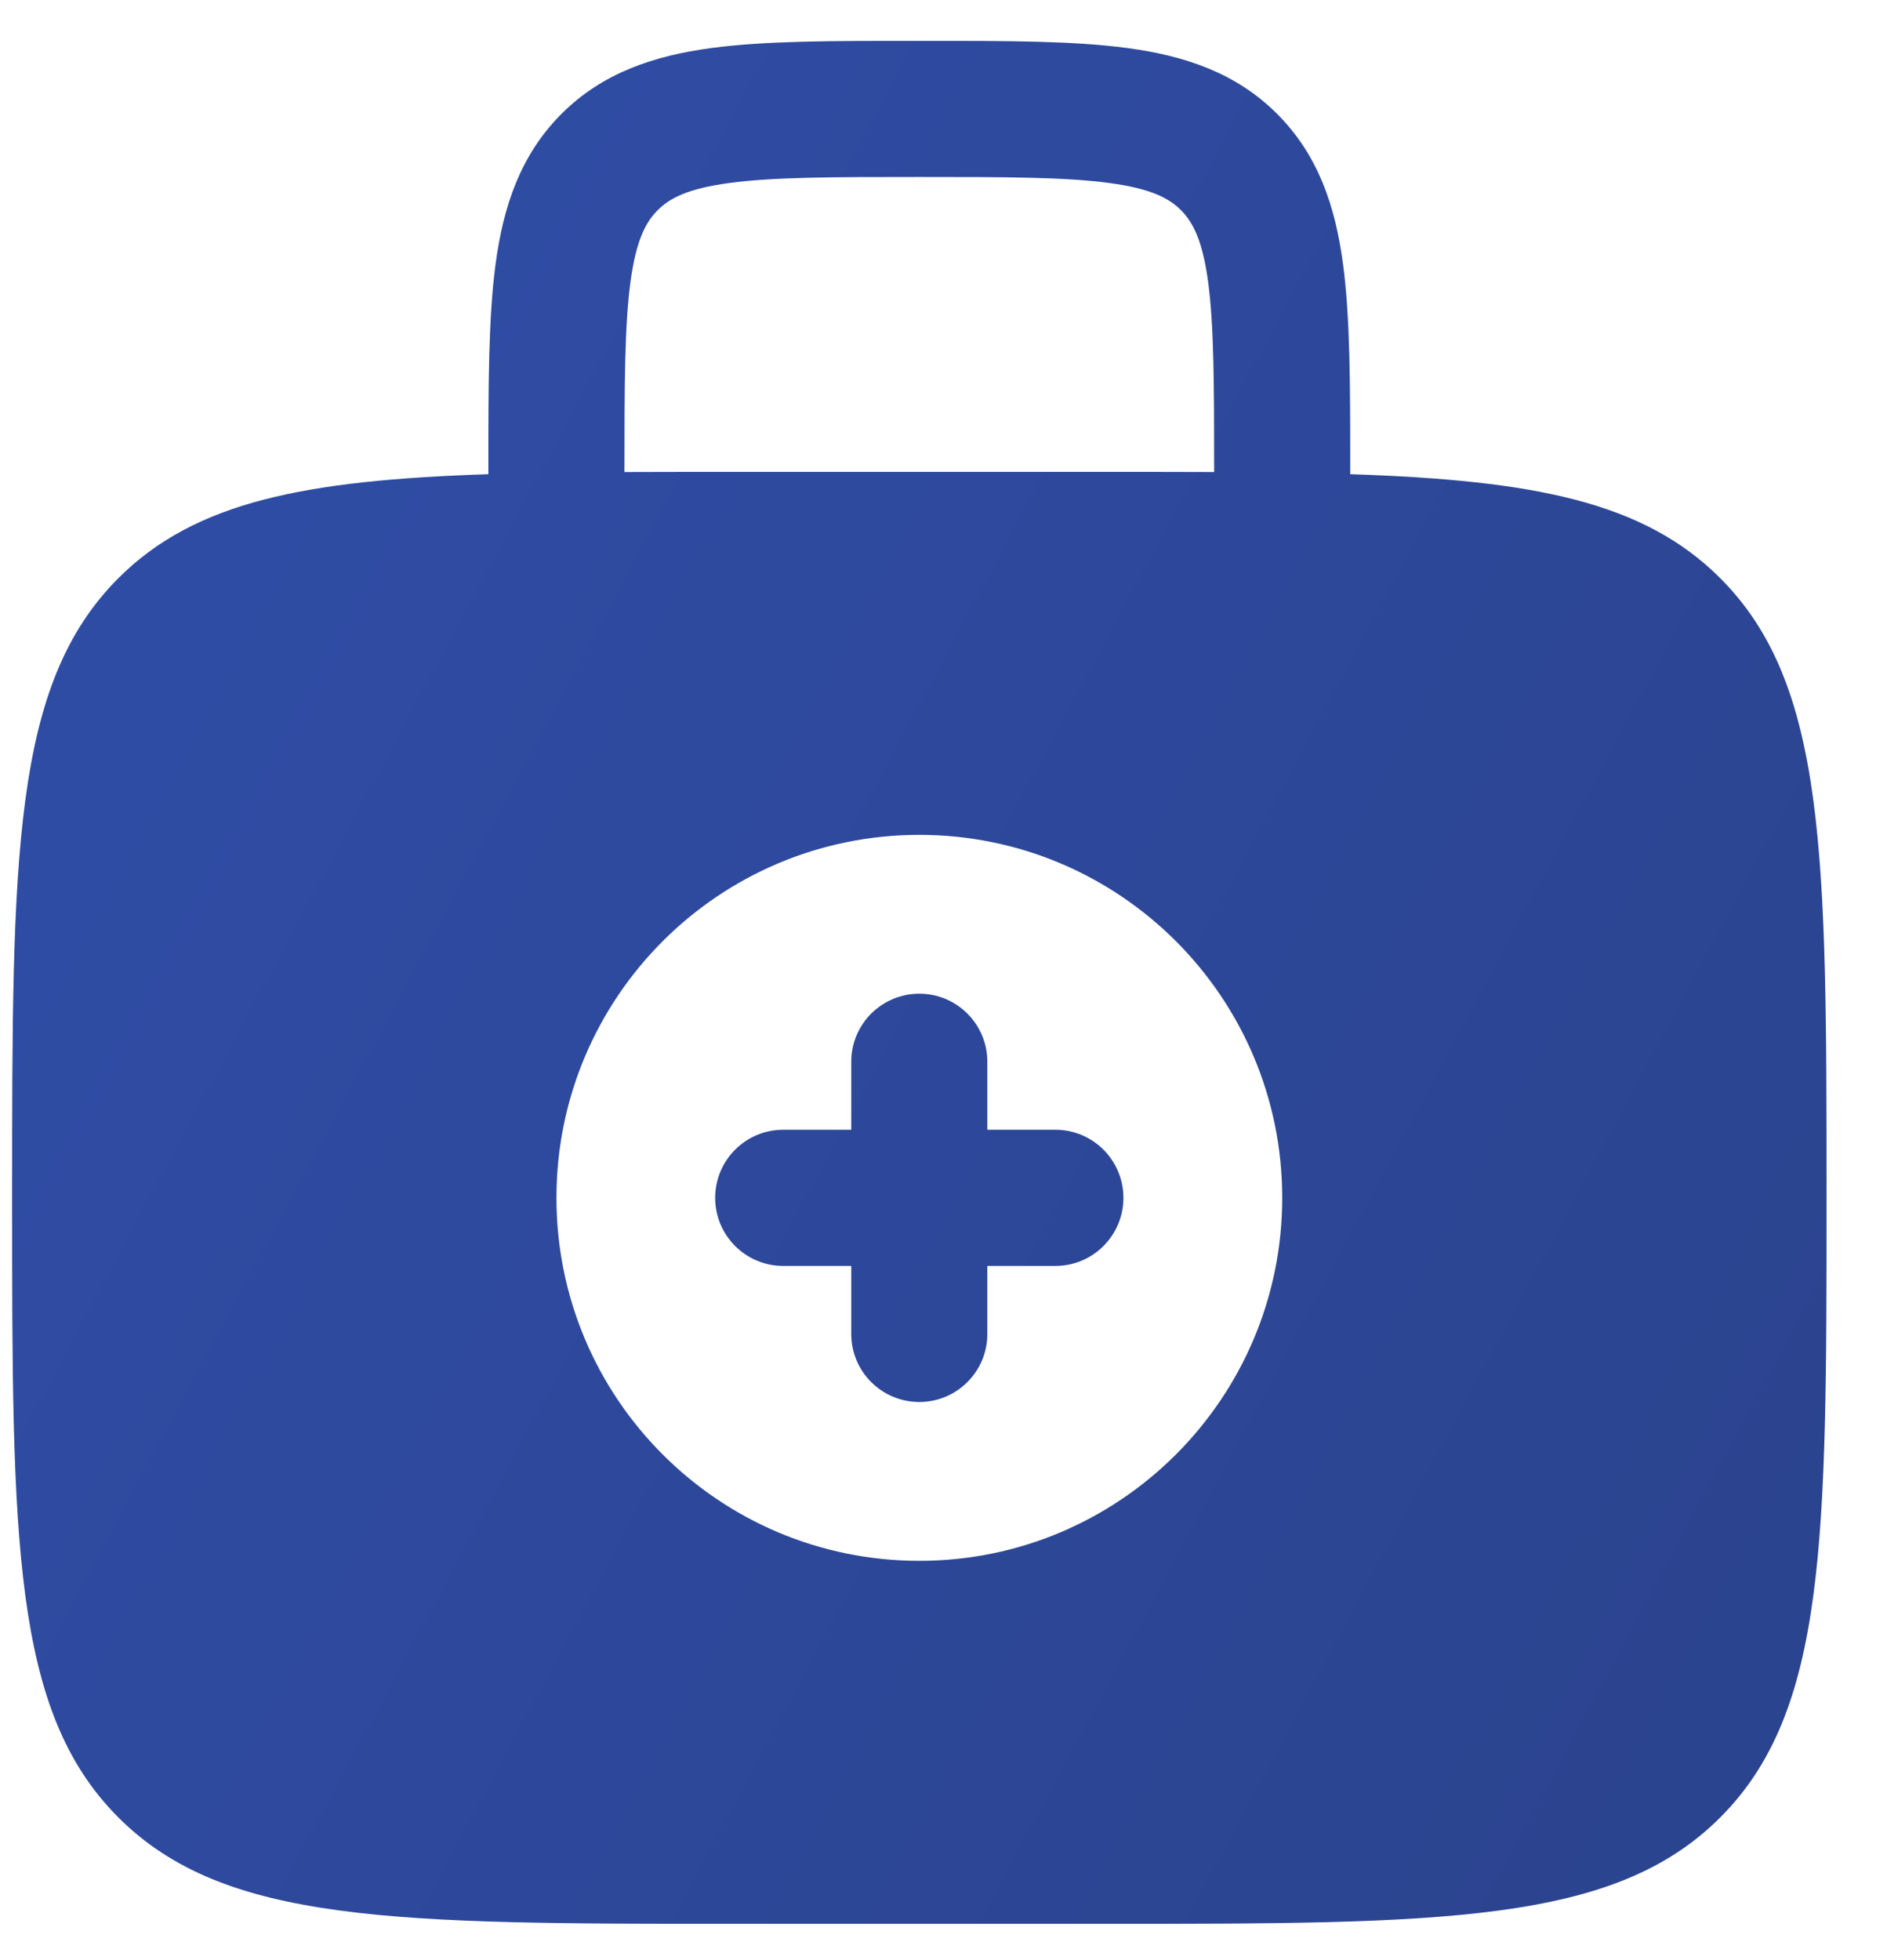 <svg xmlns="http://www.w3.org/2000/svg" width="26" height="27" viewBox="0 0 26 27" fill="none"><path fill-rule="evenodd" clip-rule="evenodd" d="M12.667 13.688C13.184 13.688 13.604 14.107 13.604 14.625V15.562H14.542C15.059 15.562 15.479 15.982 15.479 16.5C15.479 17.018 15.059 17.438 14.542 17.438H13.604V18.375C13.604 18.893 13.184 19.312 12.667 19.312C12.149 19.312 11.729 18.893 11.729 18.375V17.438H10.792C10.274 17.438 9.854 17.018 9.854 16.5C9.854 15.982 10.274 15.562 10.792 15.562H11.729V14.625C11.729 14.107 12.149 13.688 12.667 13.688Z" fill="url(#paint0_linear_15_81)"></path><path fill-rule="evenodd" clip-rule="evenodd" d="M12.602 0.563C11.479 0.562 10.542 0.562 9.799 0.662C9.014 0.768 8.305 1 7.736 1.569C7.167 2.139 6.935 2.847 6.829 3.632C6.729 4.375 6.729 5.312 6.729 6.435V6.532C4.203 6.615 2.686 6.91 1.631 7.964C0.167 9.429 0.167 11.786 0.167 16.5C0.167 21.214 0.167 23.571 1.631 25.035C3.096 26.5 5.453 26.5 10.167 26.5H15.167C19.881 26.5 22.238 26.5 23.702 25.035C25.167 23.571 25.167 21.214 25.167 16.5C25.167 11.786 25.167 9.429 23.702 7.964C22.648 6.91 21.131 6.615 18.604 6.532V6.435C18.604 5.312 18.604 4.375 18.504 3.632C18.399 2.847 18.167 2.139 17.597 1.569C17.028 1 16.32 0.768 15.535 0.662C14.791 0.562 13.855 0.562 12.732 0.563H12.602ZM16.729 6.502V6.5C16.729 5.295 16.727 4.486 16.646 3.882C16.568 3.305 16.434 3.058 16.272 2.895C16.109 2.732 15.862 2.598 15.285 2.521C14.681 2.439 13.872 2.438 12.667 2.438C11.462 2.438 10.652 2.439 10.048 2.521C9.472 2.598 9.225 2.732 9.062 2.895C8.899 3.058 8.765 3.305 8.687 3.882C8.606 4.486 8.604 5.295 8.604 6.5V6.502C9.094 6.5 9.614 6.5 10.167 6.5H15.167C15.719 6.5 16.239 6.5 16.729 6.502ZM17.667 16.5C17.667 19.261 15.428 21.5 12.667 21.5C9.905 21.5 7.667 19.261 7.667 16.5C7.667 13.739 9.905 11.5 12.667 11.5C15.428 11.5 17.667 13.739 17.667 16.5Z" fill="url(#paint1_linear_15_81)"></path><defs><linearGradient id="paint0_linear_15_81" x1="0.188" y1="0.596" x2="30.364" y2="16.866" gradientUnits="userSpaceOnUse"><stop stop-color="#304EA9"></stop><stop offset="1" stop-color="#2B438D"></stop></linearGradient><linearGradient id="paint1_linear_15_81" x1="0.188" y1="0.596" x2="30.364" y2="16.866" gradientUnits="userSpaceOnUse"><stop stop-color="#304EA9"></stop><stop offset="1" stop-color="#2B438D"></stop></linearGradient></defs></svg>